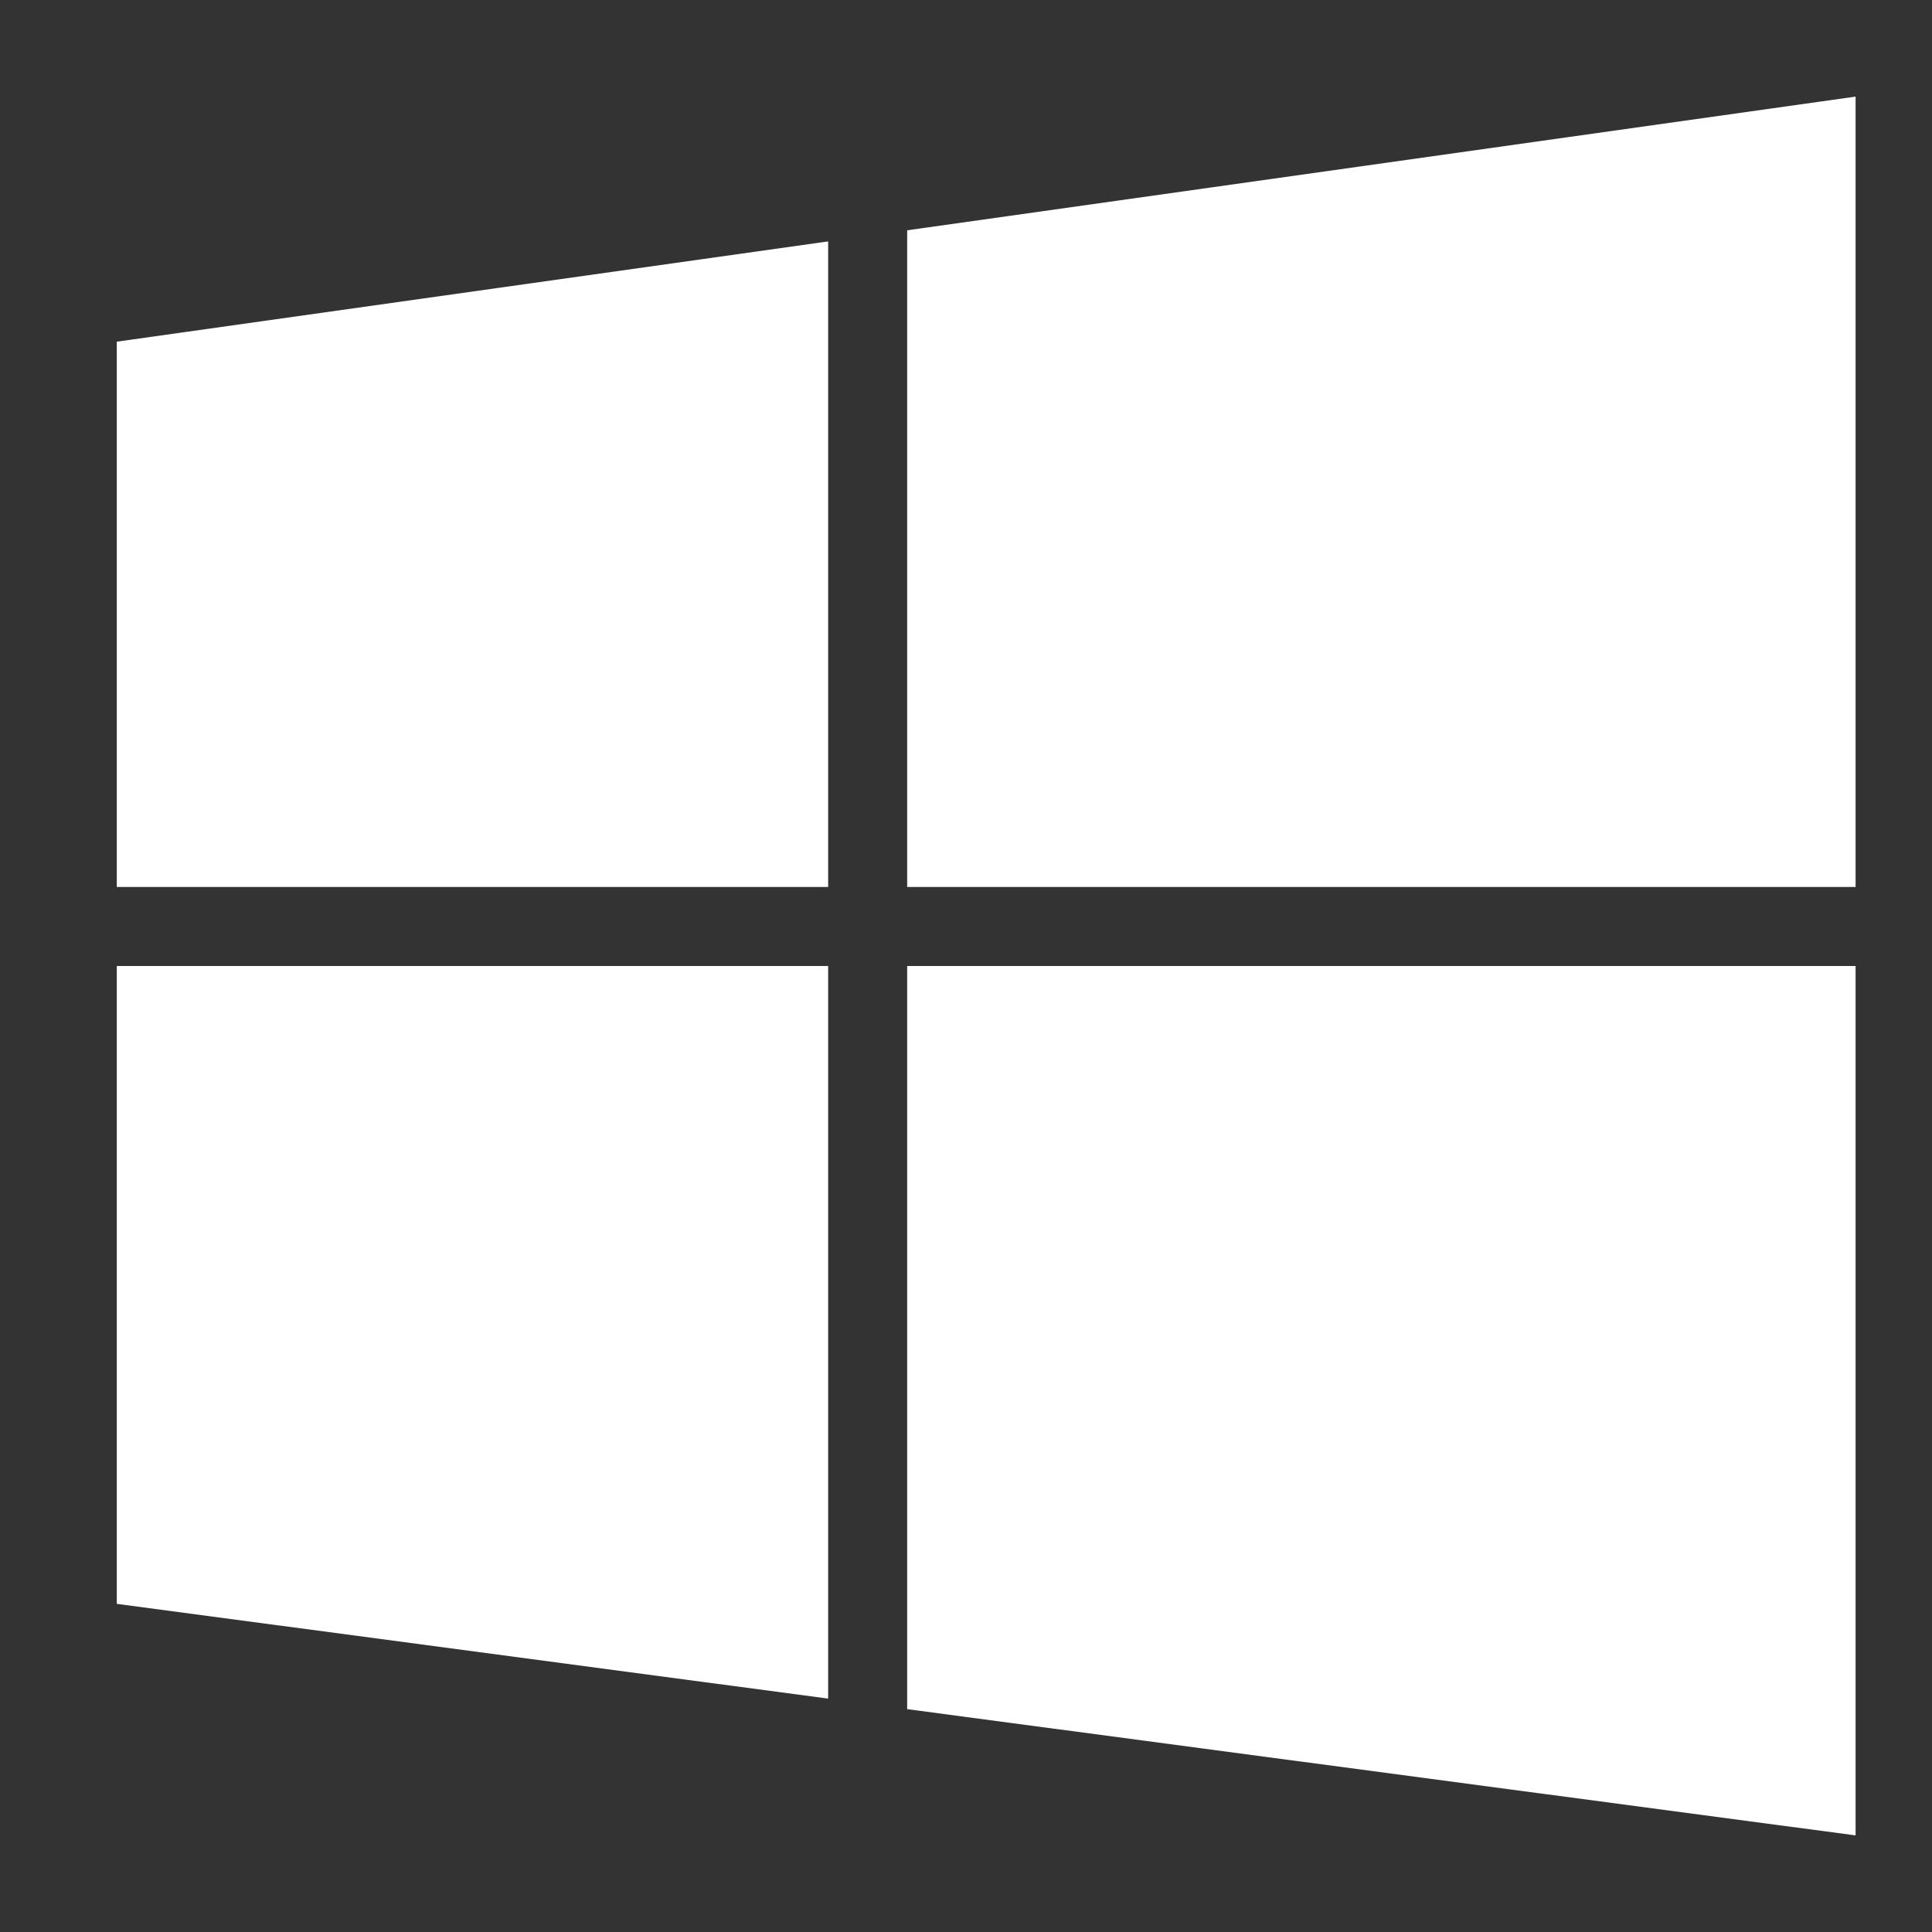 <svg width="20" height="20" viewBox="0 0 20 20" fill="none" xmlns="http://www.w3.org/2000/svg">
<rect x="0" y="0" width="20" height="20" fill="#333333" stroke="none"/>
<g clip-path="url(#clip0_63_108551)">
<g clip-path="url(#clip1_63_108551)">
<path fill-rule="evenodd" clip-rule="evenodd" d="M9.391 2.384L19.209 1V9.182H9.391V2.384ZM8.573 2.499L1.209 3.537V9.182H8.573V2.499ZM8.573 10H1.209V16.603L8.573 17.584V10ZM9.391 17.693L19.209 19V10H9.391V17.693Z" fill="white"/>
</g>
</g>
<defs>
<clipPath id="clip0_63_108551">
<rect width="19" height="20" fill="white" transform="translate(0.209)"/>
</clipPath>
<clipPath id="clip1_63_108551">
<rect width="19" height="19" fill="white" transform="translate(0.209)"/>
</clipPath>
</defs>
</svg>

